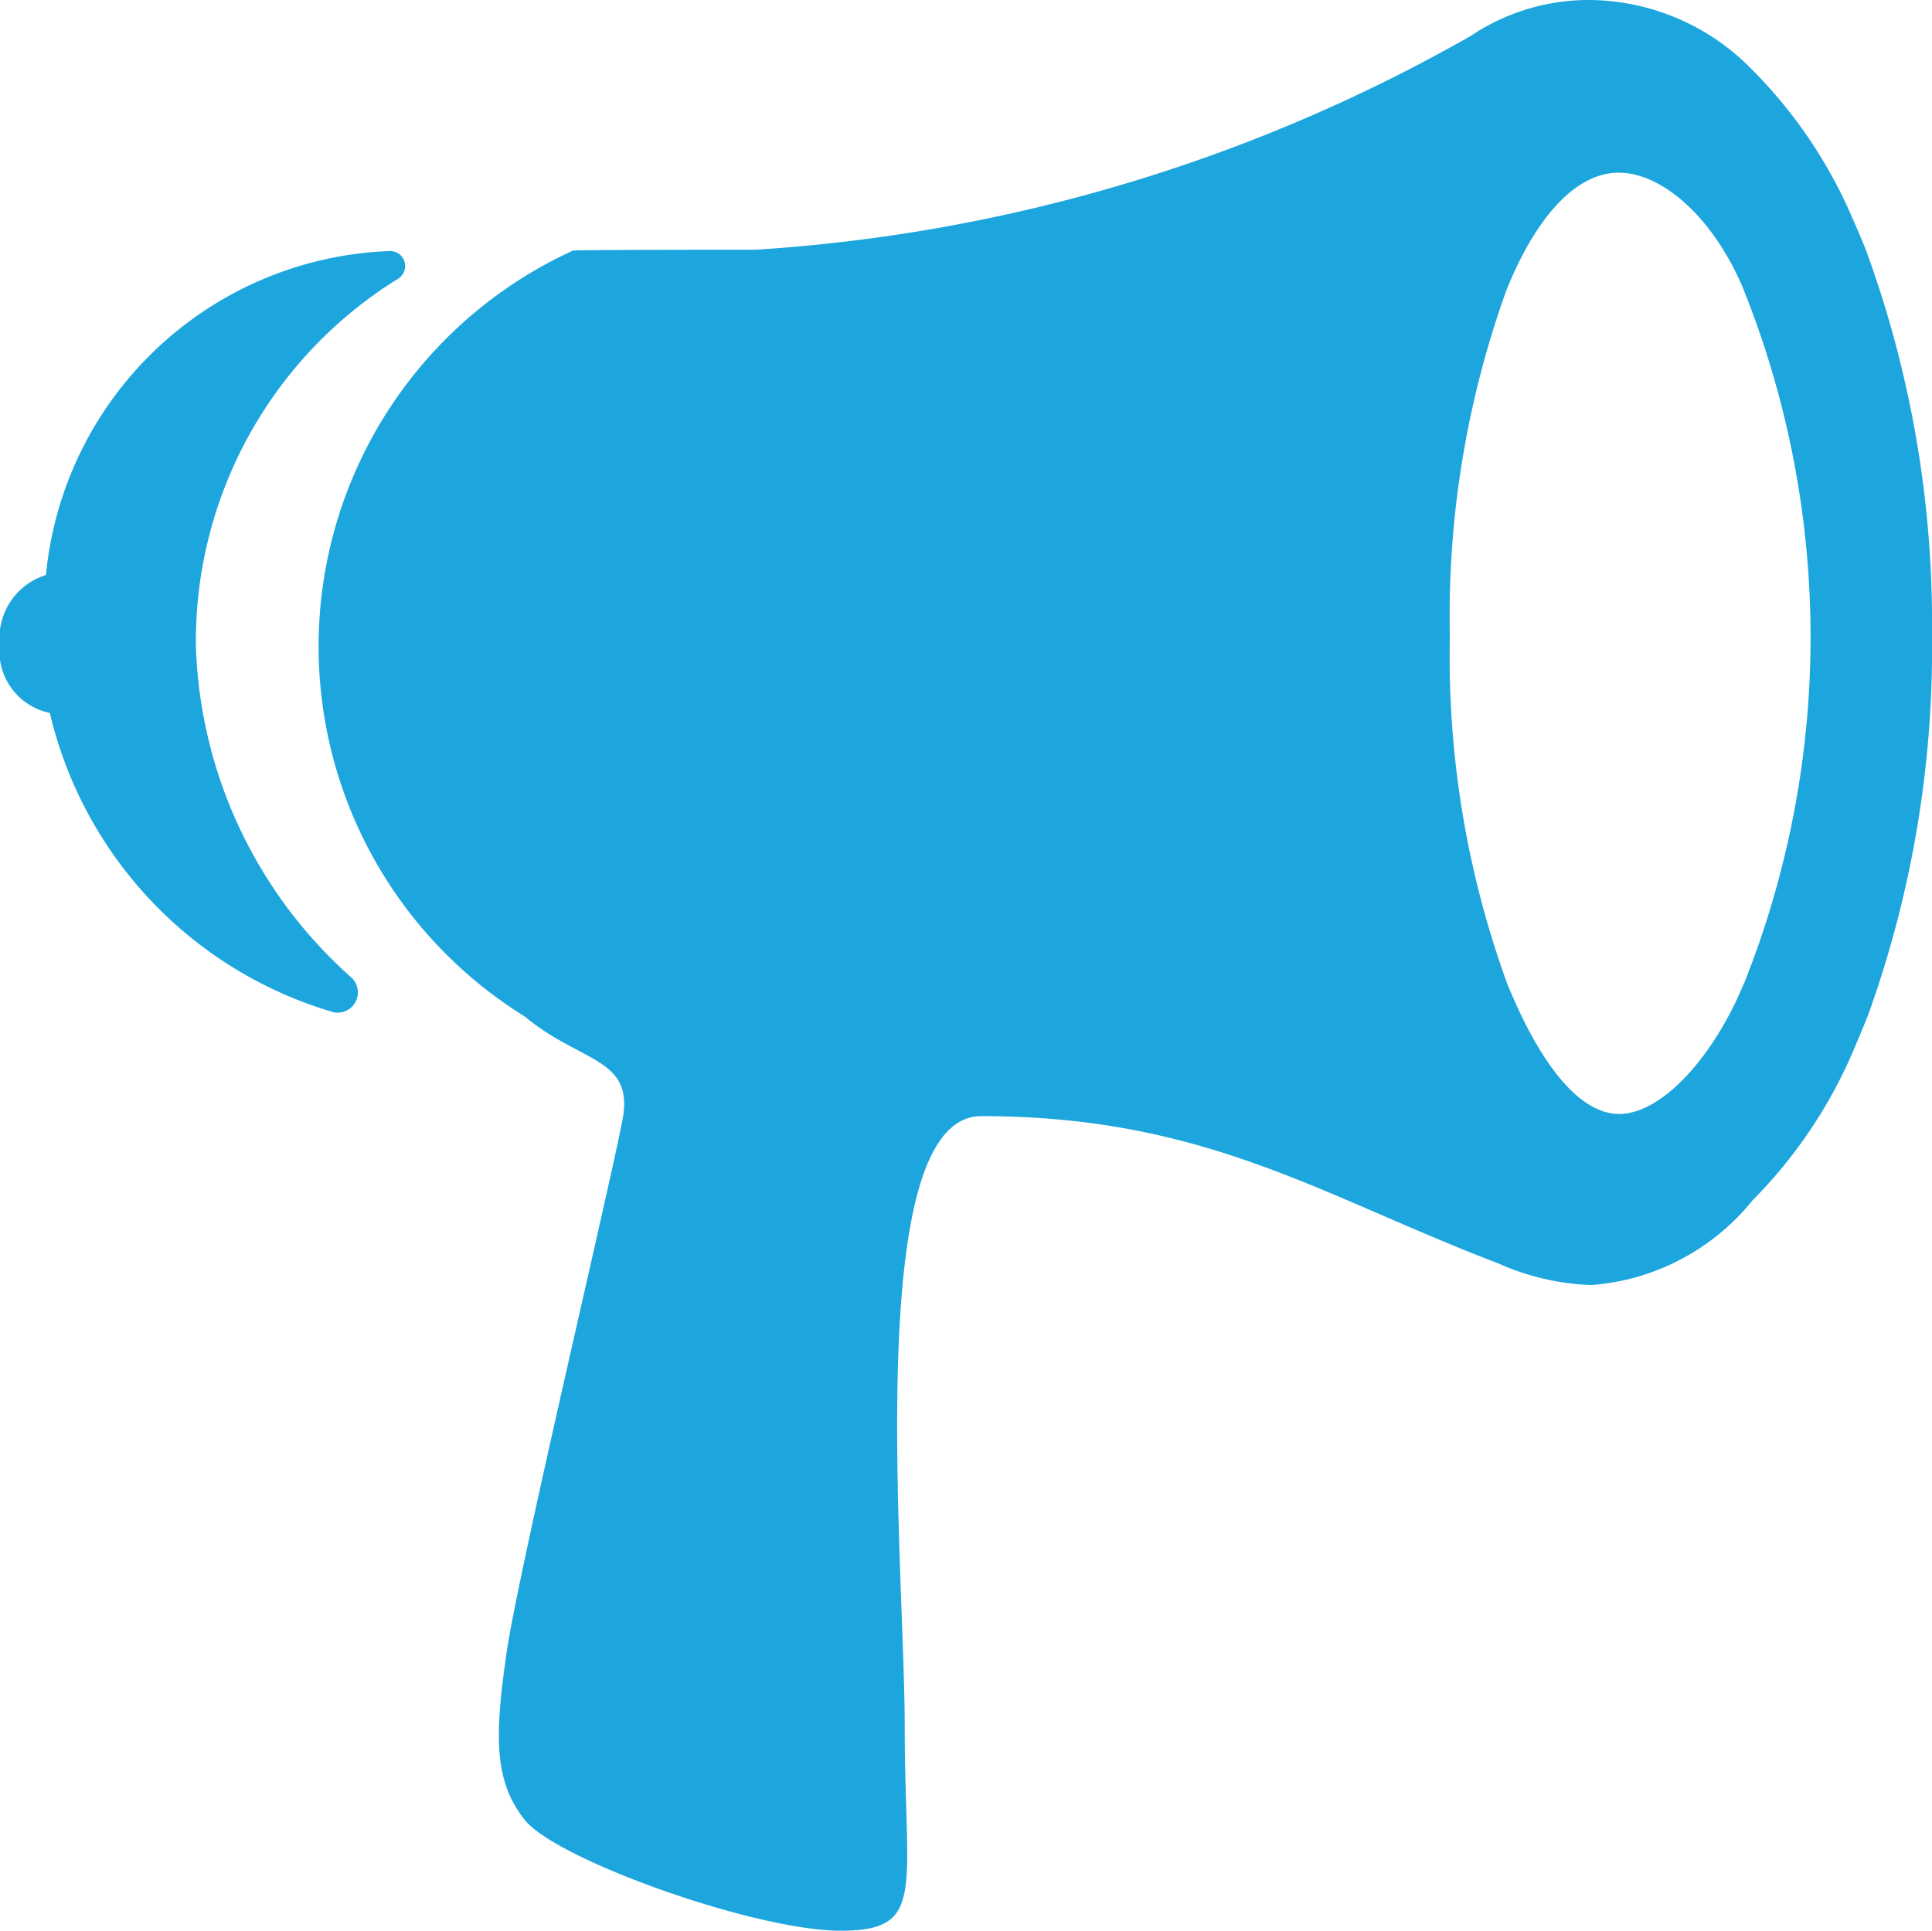 <svg xmlns="http://www.w3.org/2000/svg" width="29.264" height="29.25" viewBox="0 0 29.264 29.25"><defs><style>.a{fill:#1da6dd;}</style></defs><g transform="translate(-3.368 -3.375)"><path class="a" d="M6.335,13.148A6.458,6.458,0,0,1,9.394,7.6a.227.227,0,0,0-.12-.422h0a5.43,5.43,0,0,0-5.21,4.908,1,1,0,0,0-.7,1.048.958.958,0,0,0,.759,1.041,6.2,6.2,0,0,0,4.3,4.535h0a.307.307,0,0,0,.267-.527A7.006,7.006,0,0,1,6.335,13.148Z"/><path class="a" d="M31.655,7.228c-.07-.19-.148-.366-.225-.541A7.213,7.213,0,0,0,29.9,4.423a3.47,3.47,0,0,0-2.447-1.048,3.214,3.214,0,0,0-1.814.548A25.078,25.078,0,0,1,14.815,7.158c-2.932,0-2.77.014-2.77.014a6.593,6.593,0,0,0-.731,11.6c.851.71,1.659.619,1.484,1.561s-1.582,6.855-1.758,8.086-.2,1.934.281,2.531,3.48,1.673,4.781,1.673.97-.612.97-3.08-.654-9.26,1.16-9.26c3.4,0,5.168,1.216,7.826,2.229a3.768,3.768,0,0,0,1.413.33,3.468,3.468,0,0,0,2.44-1.28A7.286,7.286,0,0,0,31.437,19.3c.077-.183.155-.366.232-.562a16.419,16.419,0,0,0,.963-5.759A16.429,16.429,0,0,0,31.655,7.228Zm-1.87,11.039c-.45,1.1-1.237,1.983-1.891,1.983s-1.252-.879-1.7-1.983a14.5,14.5,0,0,1-.865-5.252,14.554,14.554,0,0,1,.865-5.266c.45-1.1,1.048-1.758,1.695-1.758s1.427.668,1.884,1.758a14.166,14.166,0,0,1,.014,10.519Z"/></g></svg>